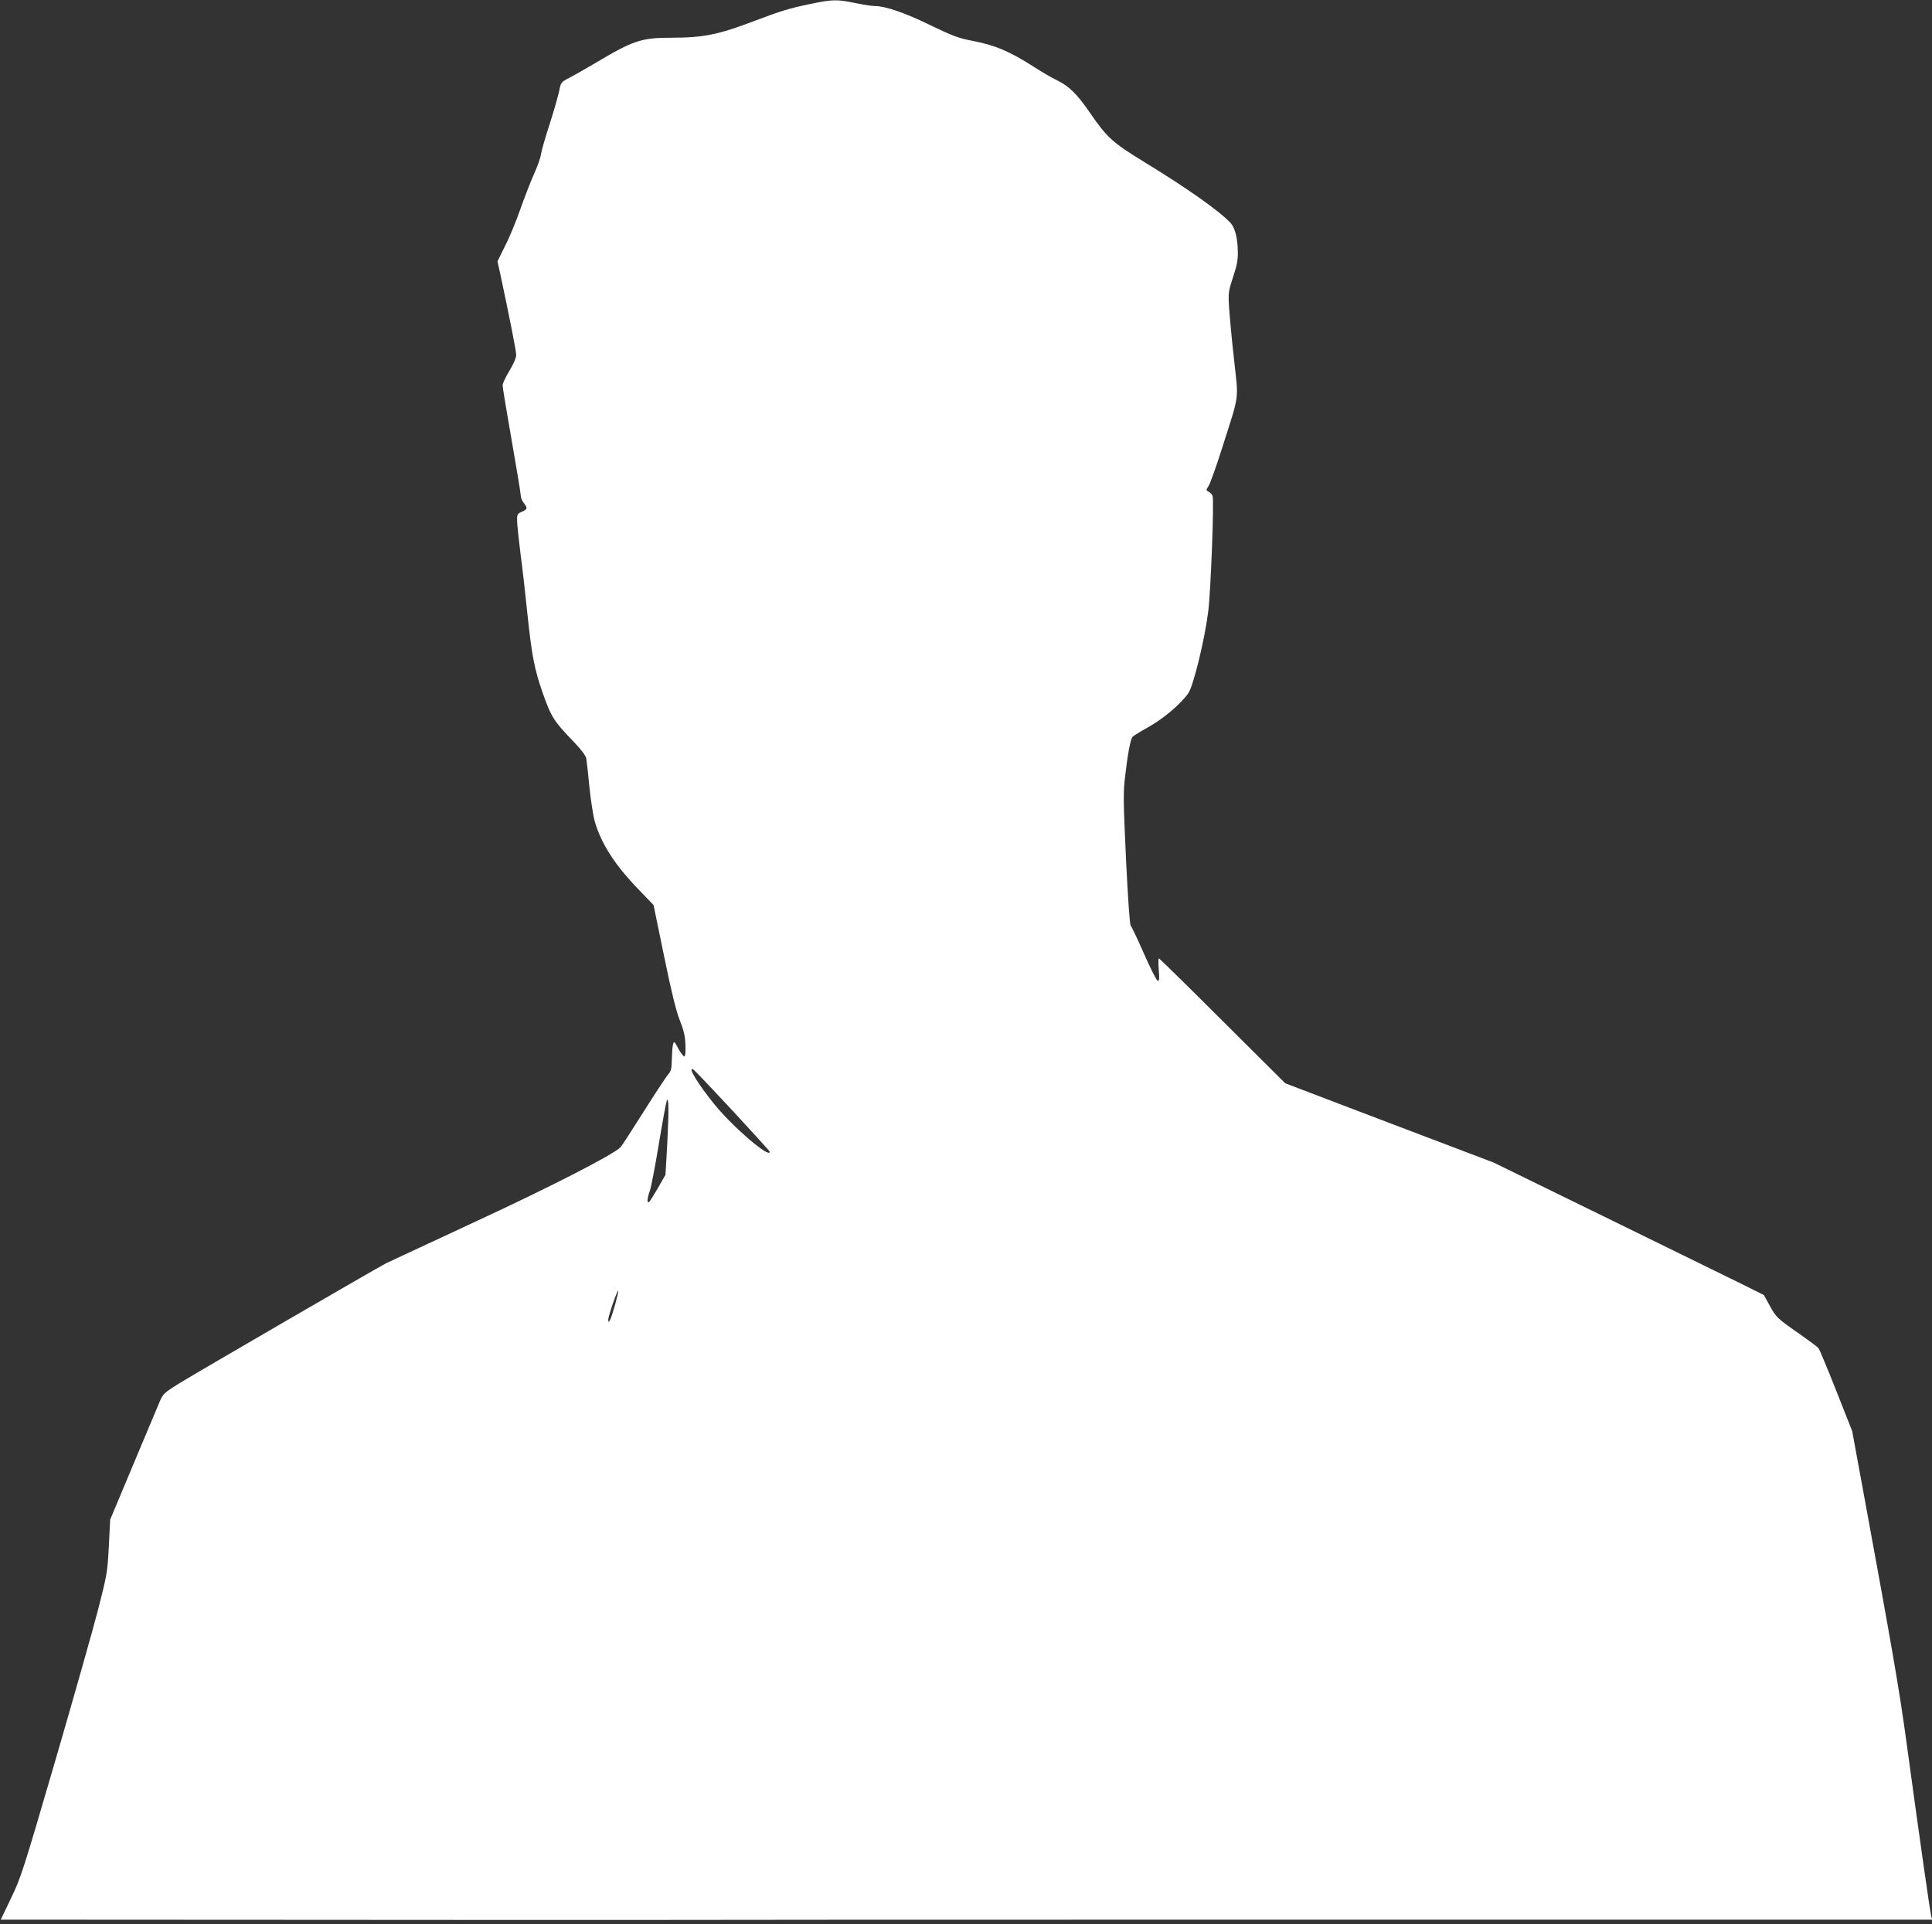 <?xml version="1.0" standalone="no"?>
<!DOCTYPE svg PUBLIC "-//W3C//DTD SVG 20010904//EN"
 "http://www.w3.org/TR/2001/REC-SVG-20010904/DTD/svg10.dtd">
<svg version="1.0" xmlns="http://www.w3.org/2000/svg"
 width="1280pt" height="1275pt" viewBox="0 0 1280 1275"
 preserveAspectRatio="xMidYMid meet">
<rect x="0" y="0" width="1280" height="1275" fill="#333333" stroke="none"/>
<g transform="translate(0,1275) scale(0.1,-0.1)"
fill="#ffffff" stroke="none">
<path d="M5375 12725 c-146 -30 -201 -47 -380 -115 -237 -90 -335 -110 -551
-110 -195 0 -251 -19 -502 -169 -65 -38 -141 -82 -171 -97 -54 -28 -55 -30
-67 -90 -7 -33 -35 -131 -63 -218 -28 -86 -54 -176 -57 -199 -3 -23 -25 -85
-49 -137 -23 -52 -63 -156 -89 -230 -26 -74 -70 -182 -99 -238 l-51 -104 18
-81 c60 -281 106 -512 106 -539 0 -19 -17 -59 -45 -105 -25 -40 -45 -84 -45
-97 0 -12 27 -176 60 -364 33 -187 60 -351 60 -365 0 -13 9 -36 20 -50 27 -34
25 -41 -12 -58 -31 -13 -33 -17 -32 -64 1 -27 11 -122 22 -210 12 -88 33 -272
47 -410 29 -272 45 -356 100 -515 57 -161 74 -189 206 -325 49 -51 79 -91 83
-110 3 -16 13 -102 21 -190 9 -88 25 -191 36 -230 44 -149 134 -288 290 -449
l99 -103 70 -340 c49 -239 80 -364 104 -424 25 -63 35 -103 37 -159 2 -44 0
-77 -6 -80 -5 -3 -23 20 -40 50 -27 52 -29 53 -36 30 -4 -14 -7 -59 -8 -99 -1
-64 -5 -79 -24 -100 -13 -15 -86 -125 -162 -246 -76 -121 -145 -227 -154 -237
-48 -49 -457 -259 -955 -490 -297 -138 -566 -263 -597 -278 -64 -33 -1225
-707 -1376 -799 -90 -56 -103 -68 -121 -109 -11 -26 -90 -214 -176 -419 l-156
-372 -9 -178 c-9 -171 -12 -187 -71 -418 -34 -132 -162 -584 -285 -1006 -211
-723 -227 -773 -292 -907 l-68 -142 1905 -1 c1048 -1 2024 -1 2170 -1 146 1
2168 2 4494 2 l4228 0 -7 22 c-7 25 -80 535 -164 1153 -48 353 -95 621 -286
1661 l-74 402 -106 268 c-58 147 -111 274 -117 281 -6 8 -63 50 -127 95 -149
104 -155 110 -198 190 l-37 67 -165 82 c-91 45 -494 242 -896 439 l-730 357
-690 262 -690 263 -416 414 c-228 228 -418 414 -421 414 -4 0 -4 -34 -1 -76 5
-63 4 -76 -8 -72 -7 2 -48 83 -90 179 -42 96 -82 179 -88 186 -6 7 -18 175
-31 441 -18 391 -19 442 -5 554 17 146 34 238 48 255 5 7 53 36 105 65 99 55
215 153 265 225 34 49 109 357 132 543 17 135 39 729 29 763 -3 9 -14 22 -25
28 -20 10 -20 10 0 42 10 18 51 131 89 252 116 365 108 305 78 581 -15 132
-29 287 -33 345 -6 100 -4 110 26 202 25 74 33 114 32 167 -1 87 -18 158 -45
189 -69 77 -280 227 -571 405 -214 131 -250 163 -364 329 -85 124 -138 176
-218 215 -32 15 -101 55 -153 89 -165 105 -258 144 -415 174 -84 16 -129 33
-275 104 -169 82 -295 125 -365 125 -18 0 -77 9 -130 20 -120 25 -151 24 -290
-5z m-521 -7335 c135 -146 246 -268 246 -272 0 -46 -242 162 -364 311 -110
135 -186 259 -142 234 7 -4 124 -127 260 -273z m-433 -214 l-12 -210 -50 -88
c-28 -48 -54 -90 -60 -93 -14 -9 -11 27 7 76 8 24 35 163 59 309 24 146 48
275 52 285 14 35 15 -58 4 -279z m-345 -1068 c-13 -46 -28 -93 -34 -104 -11
-18 -11 -18 -12 3 0 23 60 197 66 190 2 -2 -7 -42 -20 -89z"/>
</g>
</svg>
